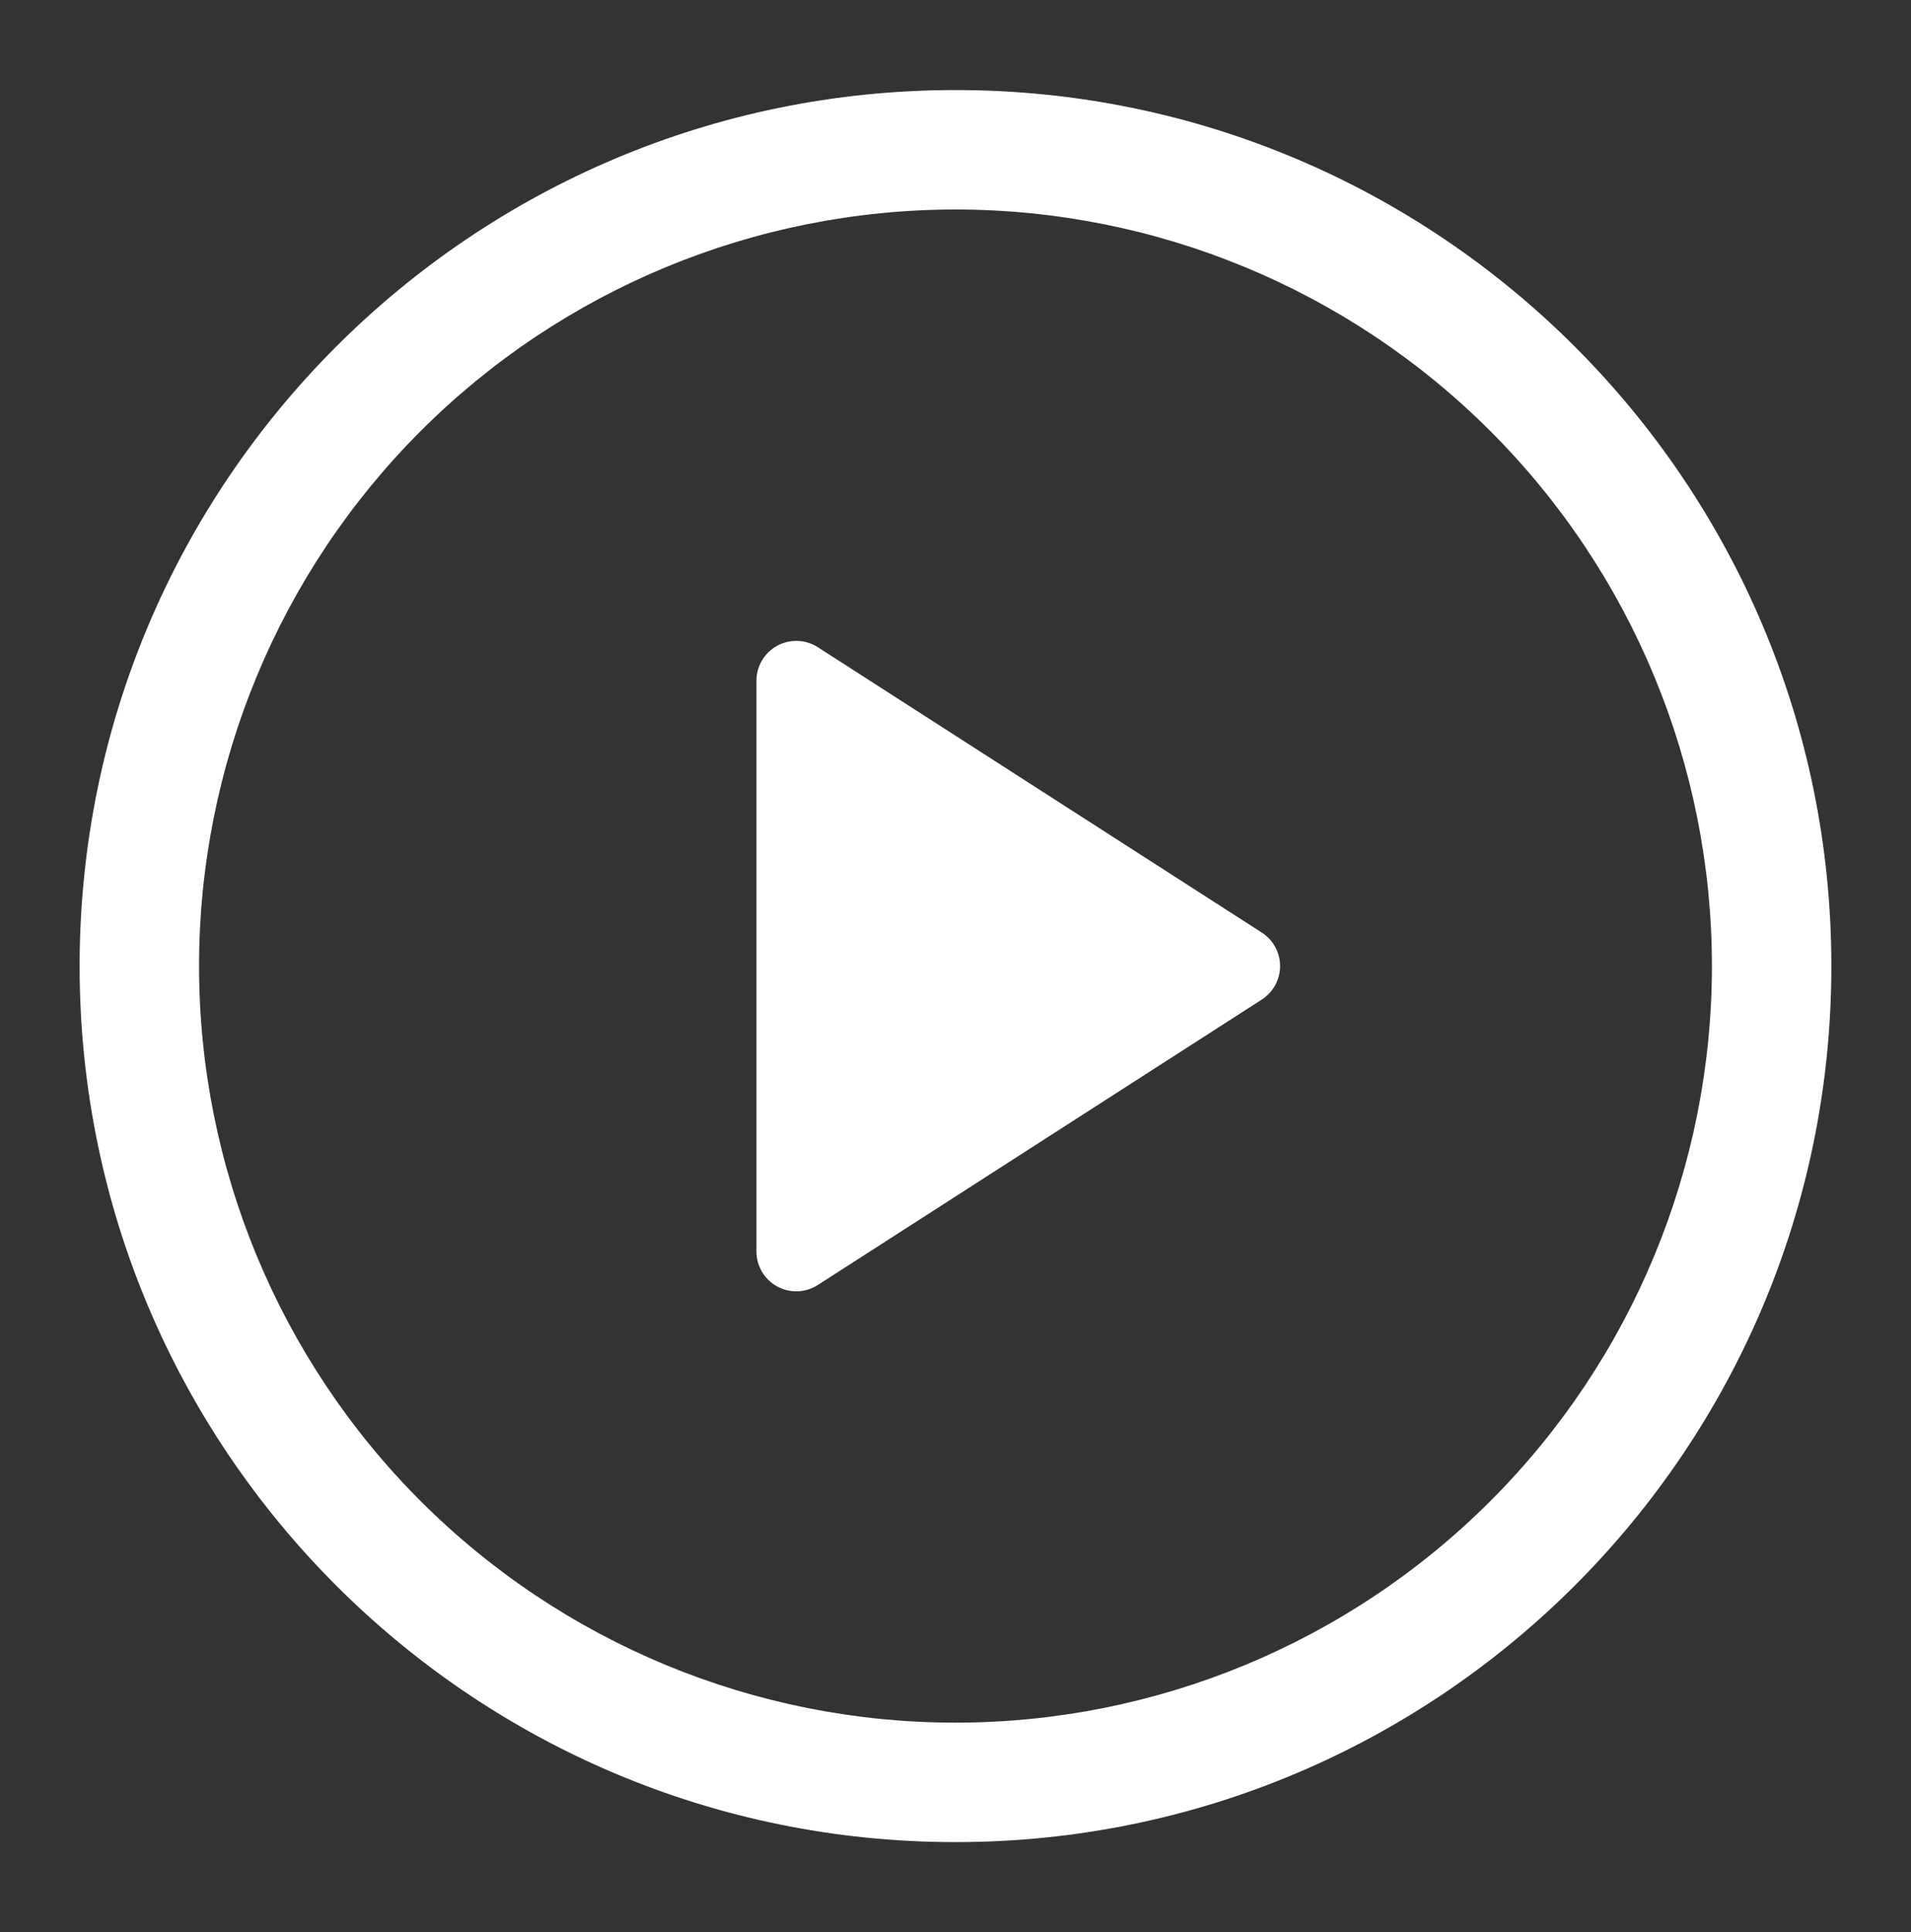 <svg xmlns="http://www.w3.org/2000/svg" width="92" height="93" viewBox="0 0 92 93" fill="none"><rect x="0" y="0" width="92" height="93" fill="#333333" stroke="none"/><path d="M36.417 60.239V32.761C36.418 32.417 36.511 32.08 36.686 31.785C36.862 31.489 37.114 31.246 37.416 31.082C37.718 30.917 38.058 30.837 38.402 30.849C38.745 30.861 39.079 30.965 39.369 31.151L60.743 44.886C61.014 45.059 61.237 45.298 61.391 45.58C61.545 45.862 61.626 46.178 61.626 46.5C61.626 46.821 61.545 47.138 61.391 47.419C61.237 47.702 61.014 47.94 60.743 48.114L39.369 61.852C39.079 62.038 38.745 62.142 38.402 62.155C38.058 62.167 37.718 62.086 37.416 61.922C37.114 61.757 36.862 61.514 36.686 61.219C36.511 60.923 36.418 60.586 36.417 60.242V60.239Z" fill="white"></path><path d="M3.833 46.501C3.833 23.213 22.712 4.334 46 4.334C69.287 4.334 88.166 23.213 88.166 46.501C88.166 69.788 69.287 88.667 46 88.667C22.712 88.667 3.833 69.788 3.833 46.501ZM46 10.084C36.341 10.084 27.079 13.921 20.249 20.75C13.42 27.58 9.583 36.842 9.583 46.501C9.583 56.159 13.42 65.422 20.249 72.251C27.079 79.081 36.341 82.917 46 82.917C55.658 82.917 64.921 79.081 71.75 72.251C78.58 65.422 82.416 56.159 82.416 46.501C82.416 36.842 78.58 27.58 71.75 20.75C64.921 13.921 55.658 10.084 46 10.084Z" fill="white"></path></svg>